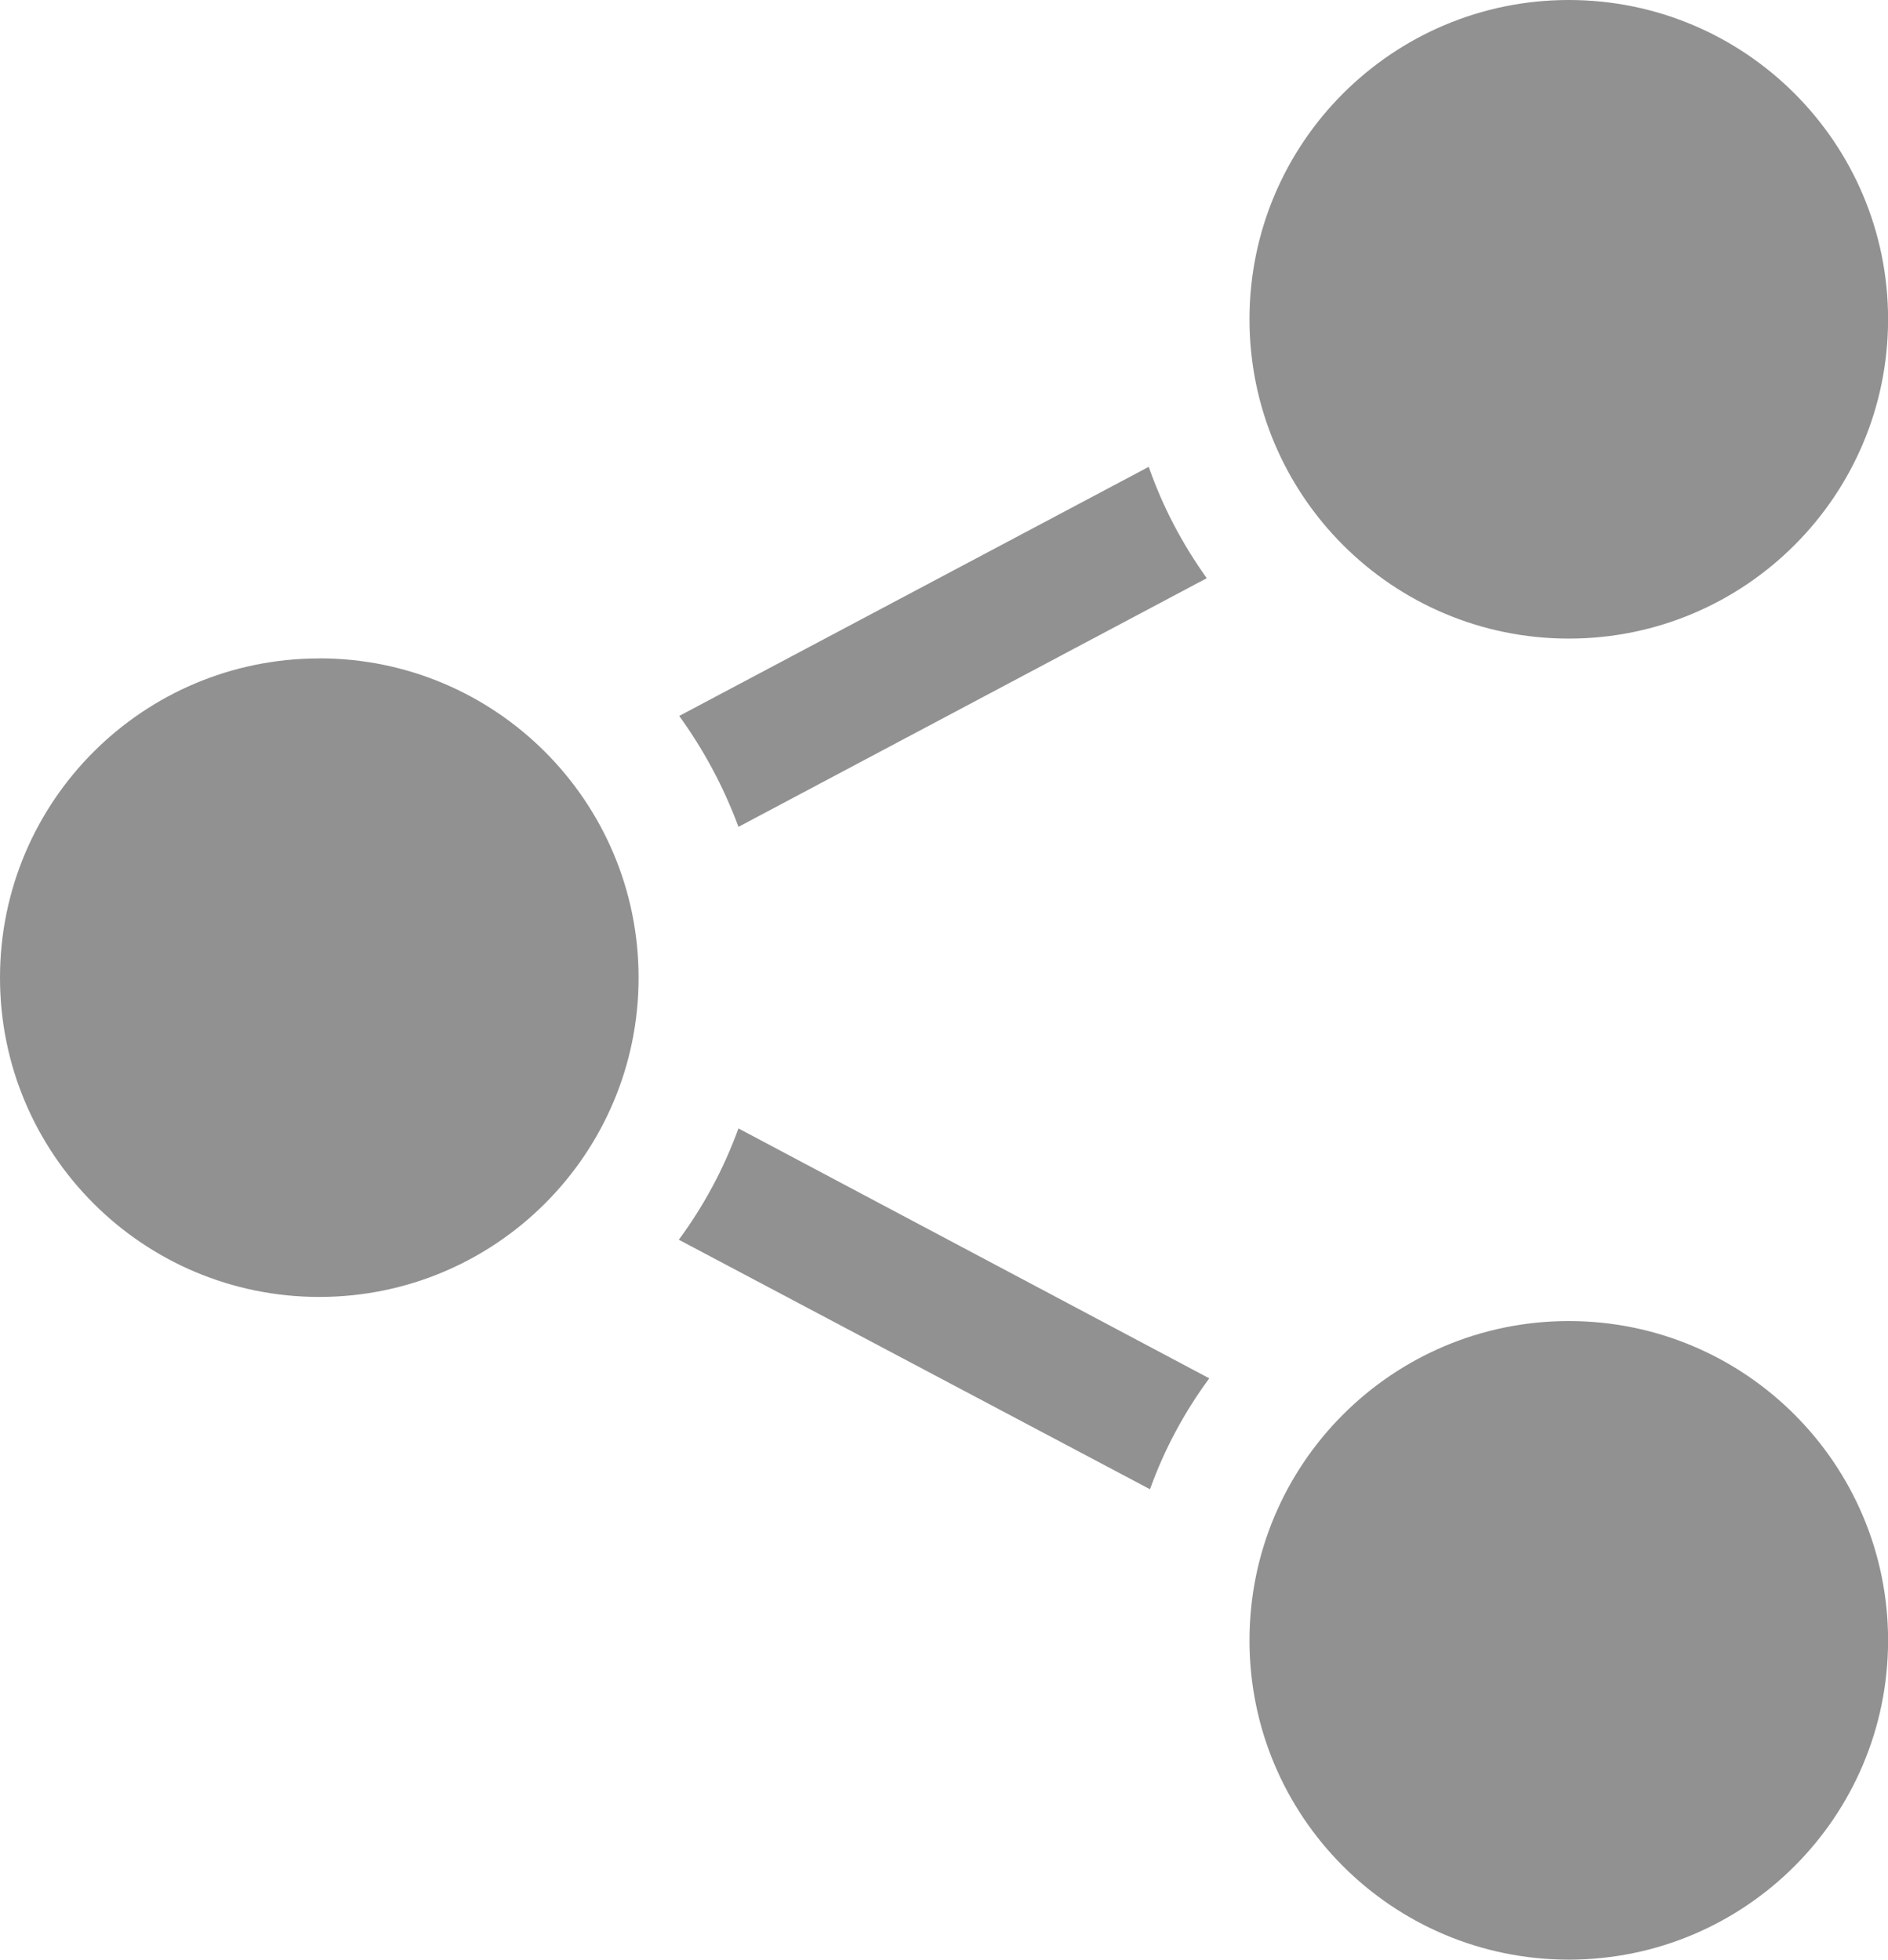 <?xml version="1.0" encoding="UTF-8"?>
<svg id="Layer_2" data-name="Layer 2" xmlns="http://www.w3.org/2000/svg" viewBox="0 0 238 247">
  <defs>
    <style>
      .cls-1 {
        fill: #919191;
        stroke-width: 0px;
      }
    </style>
  </defs>
  <g id="Layer_1-2" data-name="Layer 1">
    <g>
      <path class="cls-1" d="M152.12,72.87c-3.07-4.29-5.56-9-7.31-14.03l-59.19,31.4c3.07,4.23,5.61,8.95,7.47,13.98l59.03-31.34Z"/>
      <path class="cls-1" d="M85.57,156.26l59.4,31.45c1.8-5.03,4.34-9.74,7.47-13.98l-59.35-31.5c-1.85,5.08-4.39,9.8-7.52,14.03Z"/>
      <path class="cls-1" d="M40.25,82.99C18.02,82.99,0,101,0,123.23s18.02,40.24,40.25,40.24,40.25-18.02,40.25-40.24-18.02-40.25-40.25-40.25Z"/>
      <path class="cls-1" d="M197.76,80.49c22.23,0,40.25-18.02,40.25-40.25S219.98,0,197.76,0s-40.25,18.02-40.25,40.24,18.02,40.25,40.25,40.25Z"/>
      <path class="cls-1" d="M197.76,166.51c-22.23,0-40.25,18.02-40.25,40.25s18.02,40.24,40.25,40.24,40.25-18.02,40.25-40.24-18.02-40.25-40.25-40.25Z"/>
    </g>
  </g>
</svg>